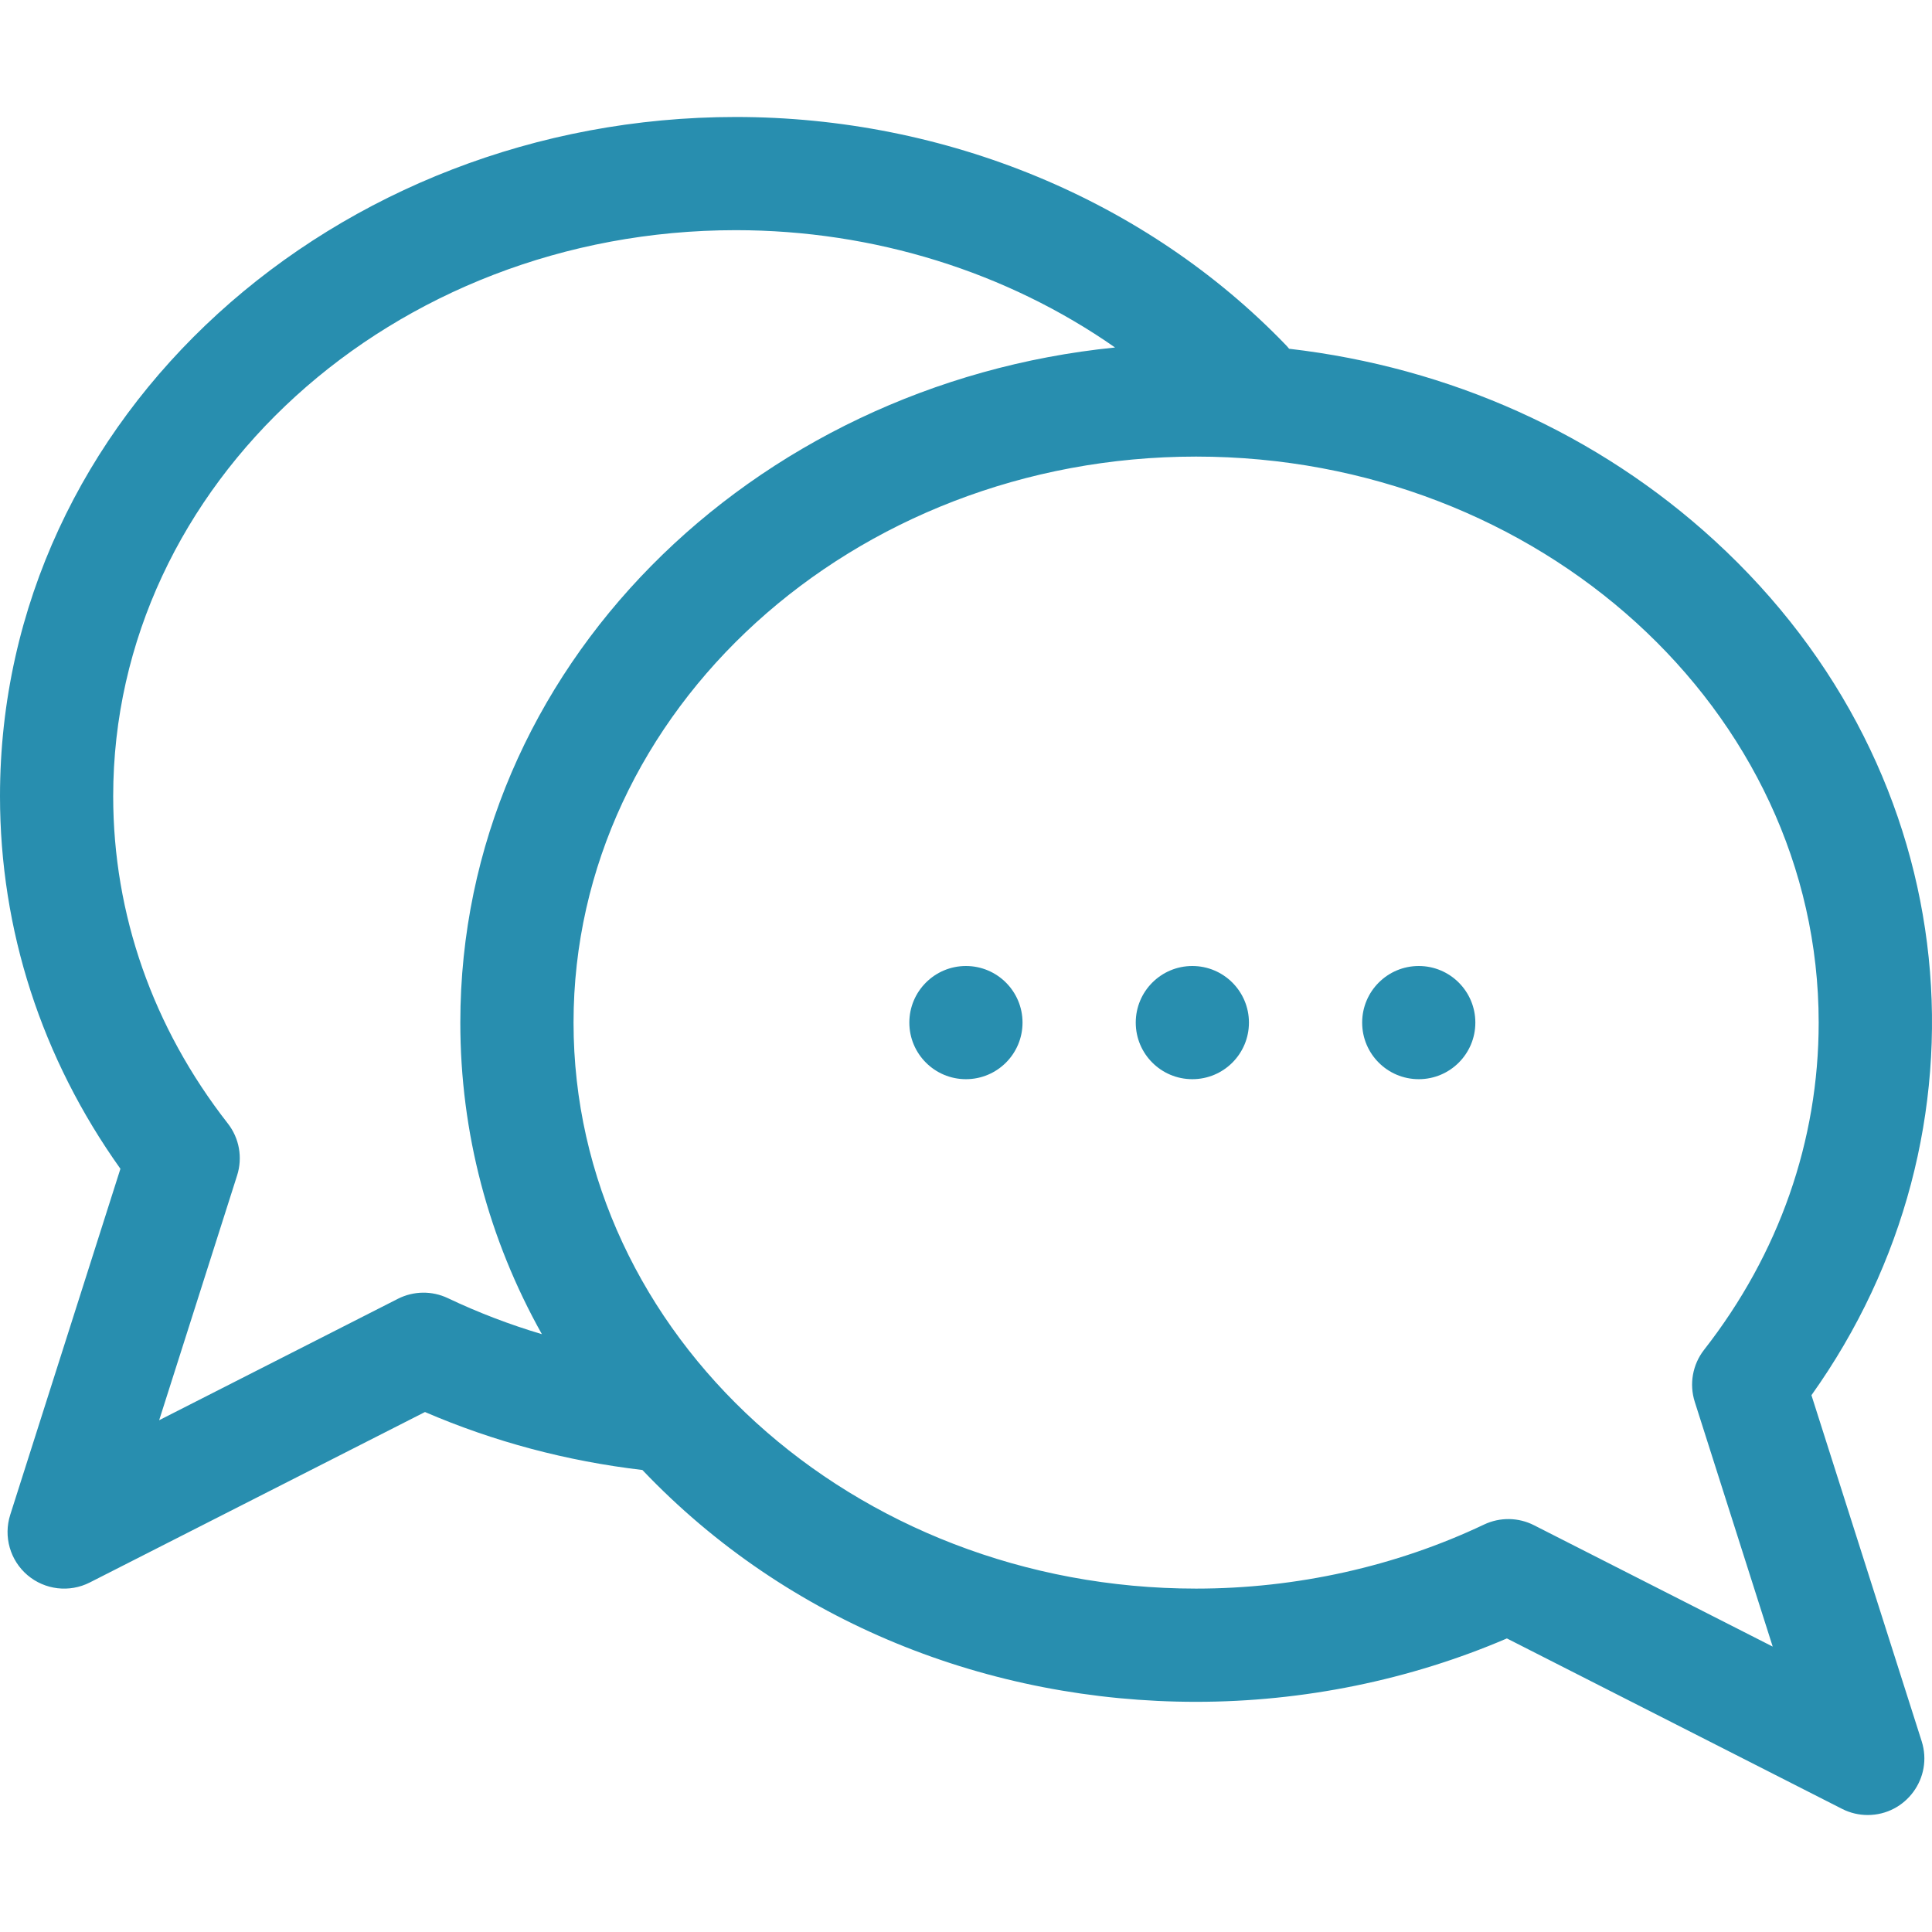 <svg width="58" height="58" viewBox="0 0 58 58" fill="none" xmlns="http://www.w3.org/2000/svg">
<g clip-path="url(#clip0_213_331)">
<path d="M54.381 41.885C59.986 34.021 59.129 23.247 51.474 16.23C47.976 13.023 43.517 11.027 38.7 10.47C38.67 10.433 38.639 10.396 38.605 10.361C34.415 6.008 28.395 3.512 22.088 3.512C10.088 3.512 0 12.453 0 23.902C0 27.916 1.247 31.765 3.615 35.088L0.307 45.476C0.099 46.129 0.303 46.843 0.825 47.287C1.348 47.731 2.086 47.817 2.696 47.507L12.758 42.39C14.825 43.28 17.016 43.864 19.285 44.13C23.663 48.733 29.715 51.09 35.908 51.09C39.127 51.09 42.334 50.434 45.238 49.187L55.301 54.304C55.544 54.428 55.808 54.488 56.07 54.488C57.217 54.488 58.039 53.371 57.69 52.273L54.381 41.885ZM13.444 38.971C12.968 38.745 12.415 38.753 11.945 38.991L4.778 42.636L7.118 35.288C7.289 34.752 7.184 34.168 6.838 33.726C4.588 30.845 3.398 27.448 3.398 23.902C3.398 14.533 11.783 6.91 22.088 6.91C26.239 6.91 30.234 8.167 33.475 10.432C22.56 11.529 13.819 20.054 13.819 30.699C13.819 34.01 14.668 37.198 16.268 40.053C15.299 39.765 14.356 39.404 13.444 38.971ZM46.051 45.788C45.589 45.553 45.035 45.539 44.552 45.768C41.903 47.026 38.914 47.691 35.908 47.691C25.602 47.691 17.218 40.069 17.218 30.699C17.218 21.33 25.602 13.707 35.908 13.707C46.214 13.707 54.598 21.33 54.598 30.699C54.598 34.245 53.409 37.642 51.158 40.522C50.812 40.965 50.708 41.549 50.878 42.084L53.218 49.432L46.051 45.788Z" fill="#288EAF"/>
<path d="M28.998 32.398C29.936 32.398 30.697 31.638 30.697 30.699C30.697 29.761 29.936 29 28.998 29C28.06 29 27.299 29.761 27.299 30.699C27.299 31.638 28.06 32.398 28.998 32.398Z" fill="#288EAF"/>
<path d="M35.795 32.398C36.733 32.398 37.494 31.638 37.494 30.699C37.494 29.761 36.733 29 35.795 29C34.856 29 34.096 29.761 34.096 30.699C34.096 31.638 34.856 32.398 35.795 32.398Z" fill="#288EAF"/>
<path d="M42.592 32.398C43.53 32.398 44.291 31.638 44.291 30.699C44.291 29.761 43.53 29 42.592 29C41.653 29 40.893 29.761 40.893 30.699C40.893 31.638 41.653 32.398 42.592 32.398Z" fill="#288EAF"/>
</g>
<defs>
<clipPath id="clip0_213_331">
<rect width="58" height="58" fill="white"/>
</clipPath>
</defs>
</svg>
